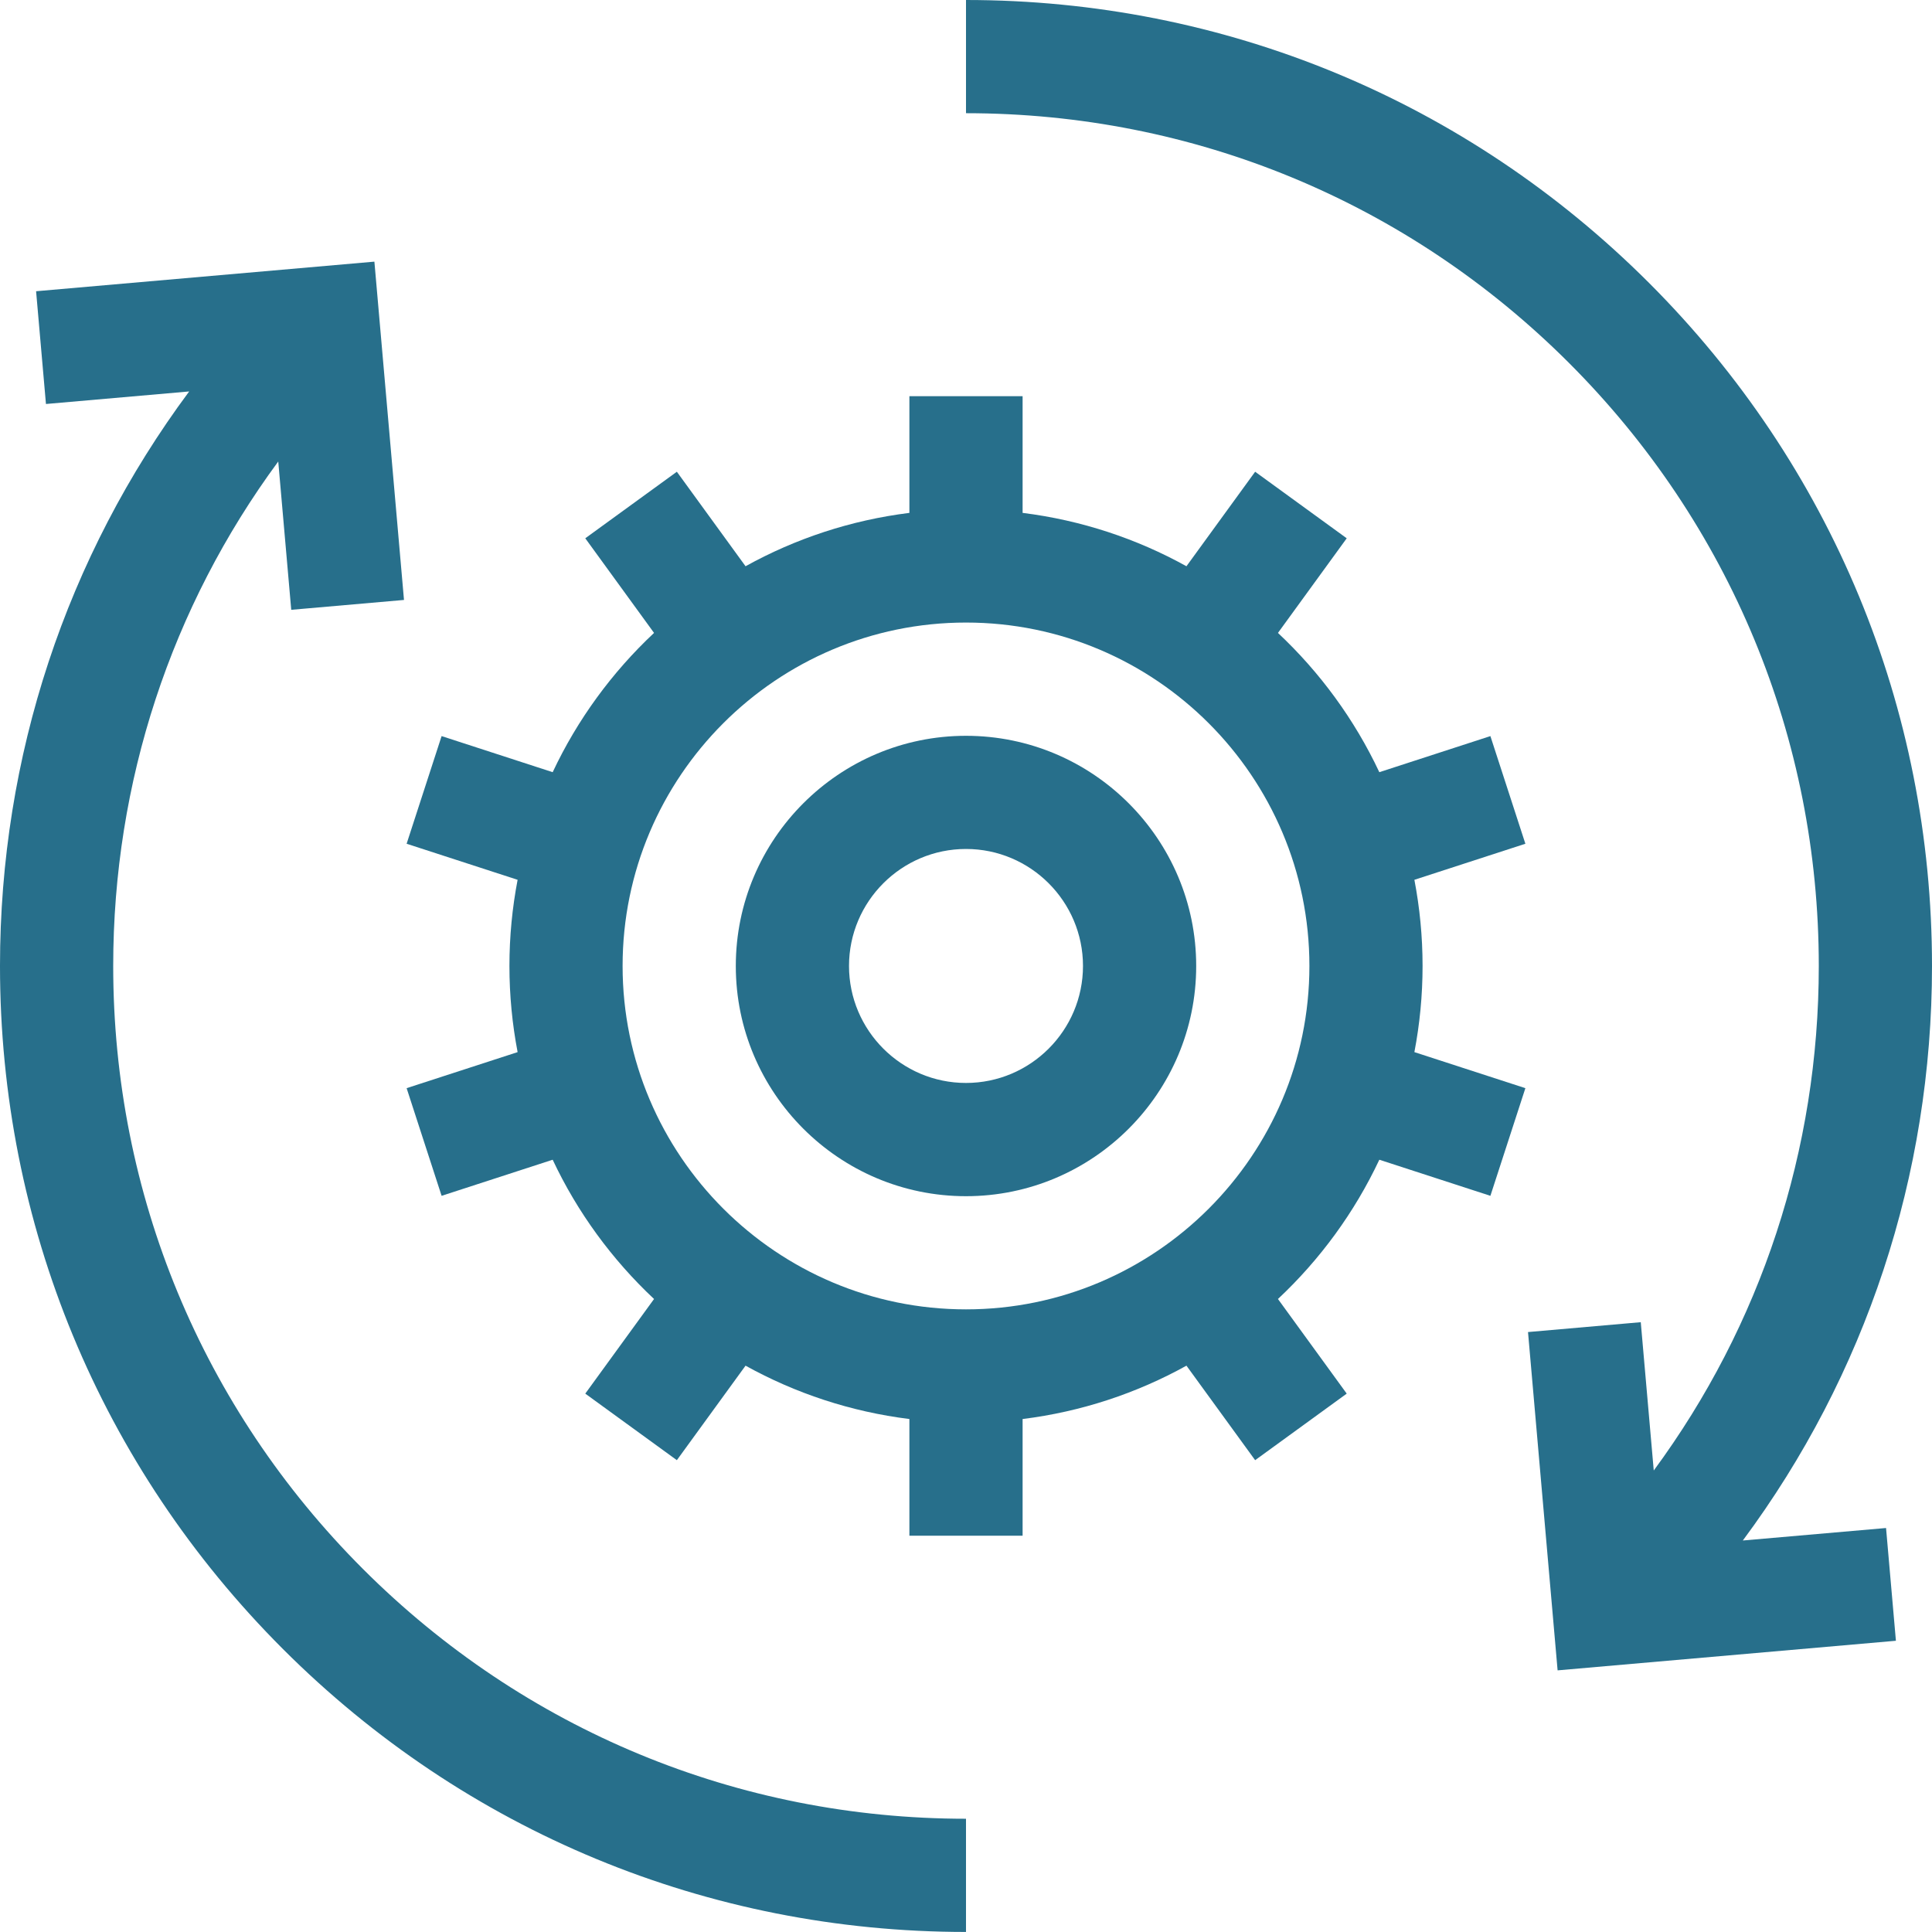 <svg height="47" viewBox="0 0 47 47" width="47" xmlns="http://www.w3.org/2000/svg"><g fill="#276f8b"><path d="m42.398 37.476c2.987-4.022 4.602-8.875 4.602-13.976 0-6.277-2.444-12.178-6.883-16.617-4.439-4.438-10.34-6.883-16.617-6.883v2.754c5.542 0 10.751 2.158 14.67 6.076 3.918 3.918 6.076 9.128 6.076 14.67 0 4.476-1.409 8.736-4.015 12.273l-.316-3.608-2.743.24.72 8.23 8.23-.72-.24-2.743z"/><path d="m2.754 23.5c0-4.476 1.409-8.736 4.015-12.273l.316 3.608 2.743-.24-.72-8.23-8.23.72.24 2.743 3.484-.305c-2.987 4.022-4.602 8.875-4.602 13.976 0 6.277 2.444 12.178 6.883 16.617 4.439 4.438 10.34 6.883 16.617 6.883v-2.754c-5.542 0-10.751-2.158-14.67-6.076-3.918-3.918-6.076-9.128-6.076-14.67z"/><path d="m23.5 17.9c-3.088 0-5.6 2.512-5.6 5.6s2.512 5.6 5.6 5.6 5.6-2.512 5.6-5.6-2.512-5.6-5.6-5.6zm0 8.445c-1.569 0-2.846-1.277-2.846-2.846s1.277-2.846 2.846-2.846 2.846 1.277 2.846 2.846-1.277 2.846-2.846 2.846z"/><path d="m36.257 17.907-2.702.878c-.603-1.282-1.445-2.43-2.466-3.388l1.673-2.302-2.228-1.619-1.671 2.299c-1.209-.67-2.556-1.12-3.986-1.298v-2.839h-2.754v2.839c-1.43.178-2.777.628-3.986 1.298l-1.671-2.299-2.228 1.619 1.673 2.302c-1.022.958-1.863 2.106-2.466 3.388l-2.702-.878-.851 2.619 2.7.877c-.13.679-.199 1.38-.199 2.096s.069 1.417.199 2.096l-2.7.877.851 2.619 2.702-.878c.603 1.282 1.445 2.43 2.466 3.388l-1.673 2.302 2.228 1.619 1.671-2.299c1.209.67 2.556 1.12 3.986 1.298v2.839h2.754v-2.839c1.43-.178 2.777-.628 3.986-1.298l1.671 2.299 2.228-1.619-1.673-2.302c1.022-.958 1.863-2.106 2.466-3.388l2.702.878.851-2.619-2.7-.877c.13-.679.199-1.38.199-2.096s-.069-1.417-.199-2.096l2.7-.877zm-12.757 13.946c-4.606 0-8.354-3.747-8.354-8.354s3.747-8.354 8.354-8.354 8.354 3.747 8.354 8.354-3.747 8.354-8.354 8.354z"/></g></svg>